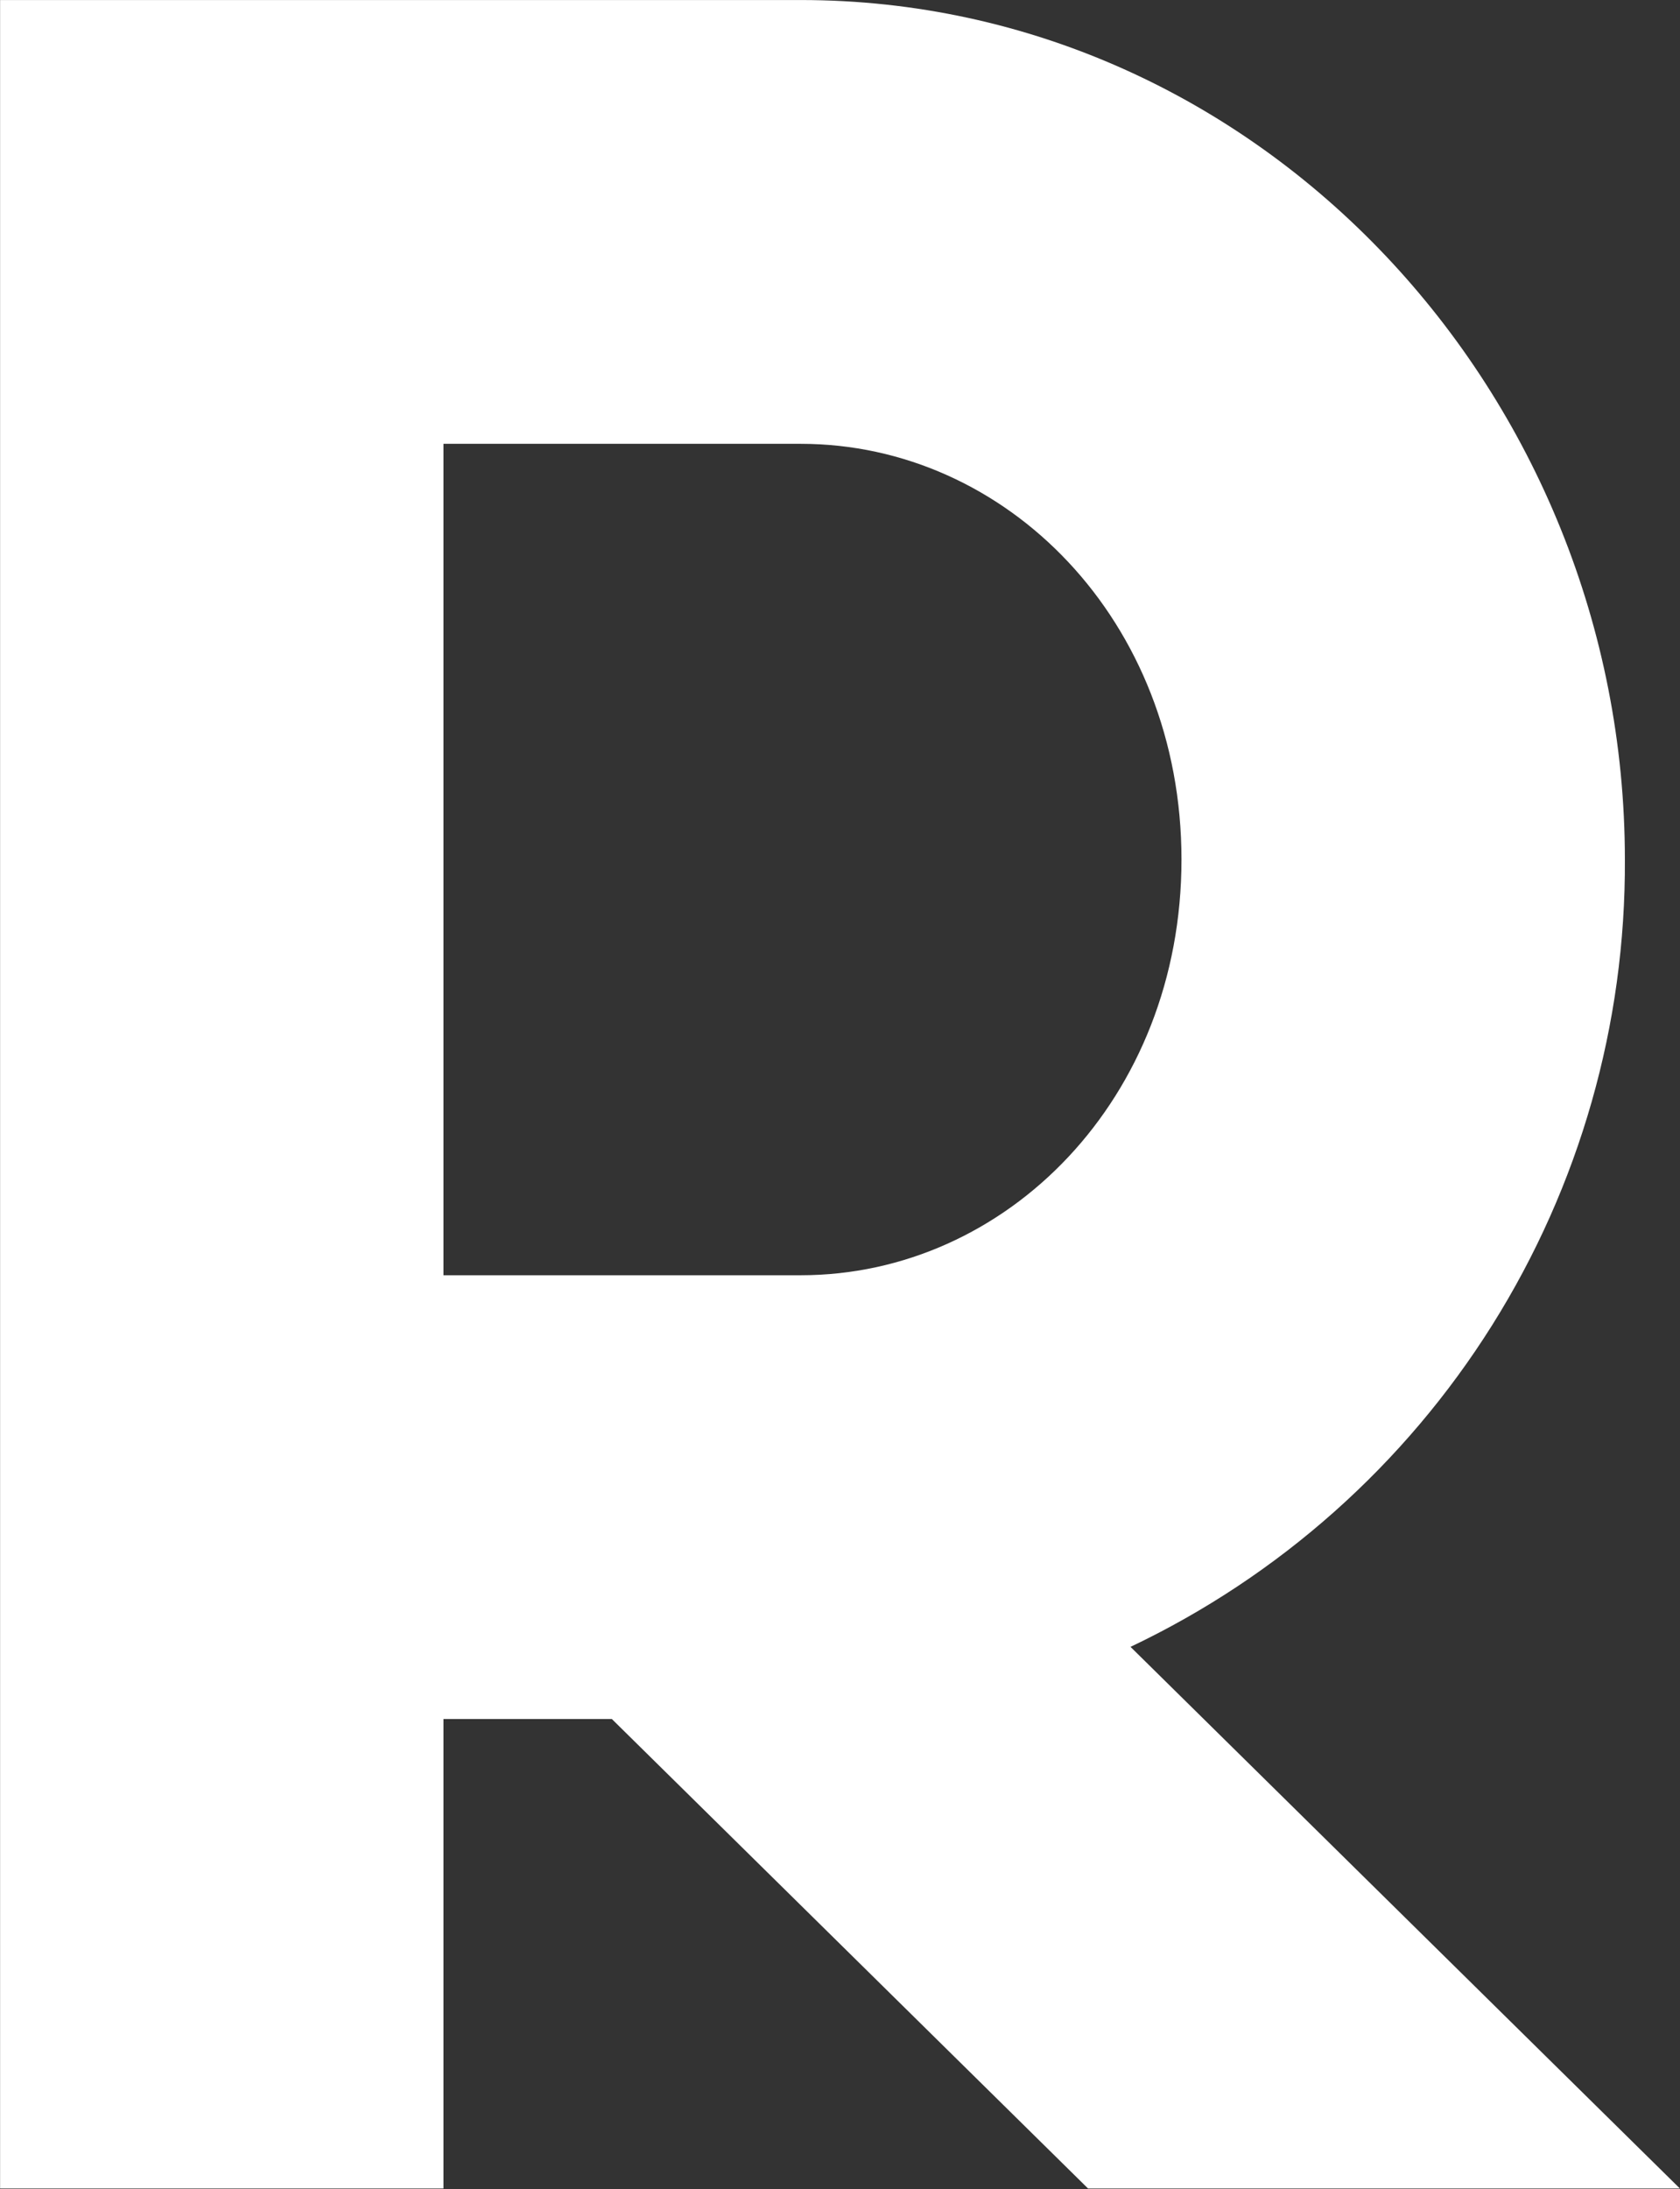 <?xml version="1.0" encoding="UTF-8"?>
<svg xmlns="http://www.w3.org/2000/svg" width="1855" height="2416" viewBox="0 0 1855 2416" fill="none">
  <rect x="0" y="0" width="1855" height="2416" fill="#333333" stroke="none"/>
  <path d="M884.131 0.032C1391.39 0.032 1794.14 434.836 1794.14 948.648C1795.09 1130.41 1744.24 1308.68 1647.57 1462.58C1550.9 1616.48 1412.39 1739.63 1248.28 1817.61L1854.92 2415.42H1201.41L675.6 1897.26H489.652V2415.42H0.092V0.032H884.131ZM489.652 1407.46H884.131C1111.64 1407.46 1304.55 1212.14 1304.55 948.648C1304.55 685.175 1111.64 489.839 884.131 489.839H489.652V1407.46Z" fill="white"></path>
</svg>
